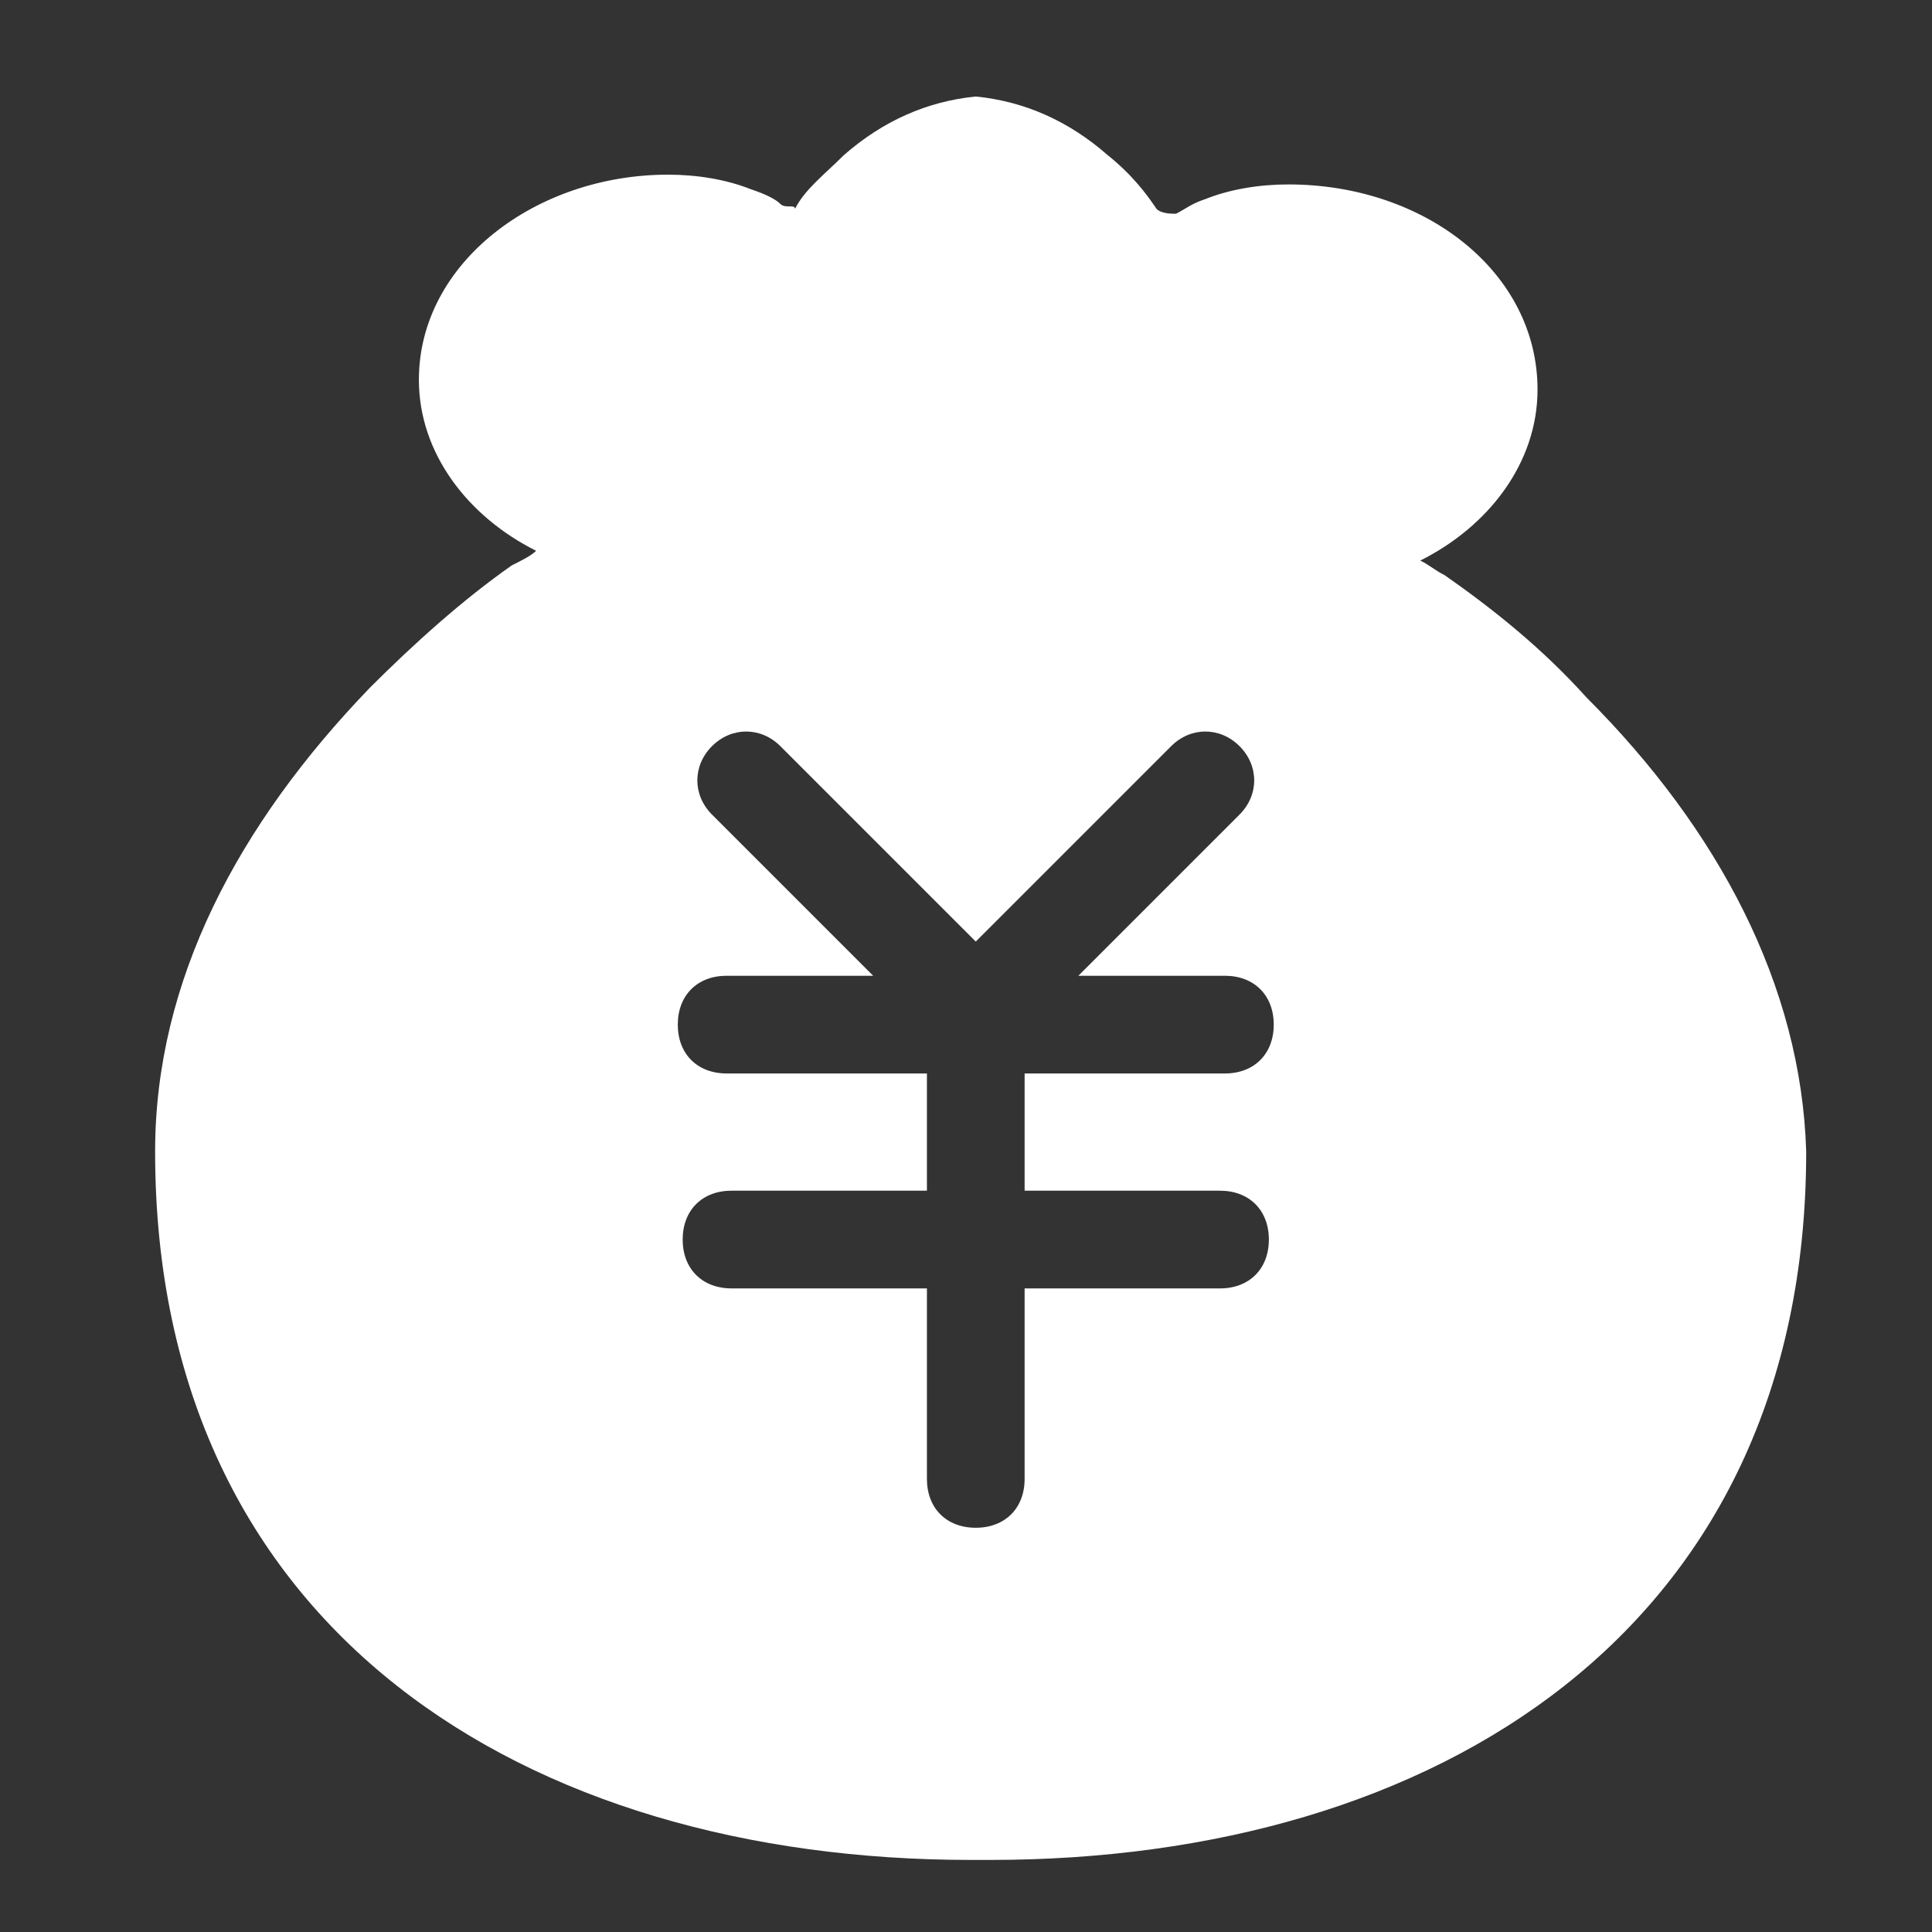 <?xml version="1.0" standalone="no"?><!DOCTYPE svg PUBLIC "-//W3C//DTD SVG 1.1//EN" "http://www.w3.org/Graphics/SVG/1.1/DTD/svg11.dtd"><svg t="1666373550540" class="icon" viewBox="0 0 1024 1024" version="1.1" xmlns="http://www.w3.org/2000/svg" p-id="3656" xmlns:xlink="http://www.w3.org/1999/xlink" width="200" height="200"><rect x="0" y="0" width="1024" height="1024" fill="#333333" stroke="none"/><path d="M840.813 369.601c-23.302-25.891-49.192-46.603-75.083-64.727-5.178-2.589-7.767-5.178-12.945-7.767 36.247-18.124 62.138-51.782 62.138-90.618 0-62.138-59.549-108.741-132.043-108.741-15.534 0-31.069 2.589-44.014 7.767-7.767 2.589-10.356 5.178-15.534 7.767-2.589 0-7.767 0-10.356-2.589-5.178-7.767-12.945-18.124-25.891-28.48-20.713-18.124-44.014-28.48-69.905-31.069-25.891 2.589-49.192 12.945-69.905 31.069-10.356 10.356-20.713 18.124-25.891 28.48 0-2.589-5.178 0-7.767-2.589-2.589-2.589-7.767-5.178-15.534-7.767-12.945-5.178-28.48-7.767-44.014-7.767-69.905 0-132.043 46.603-132.043 108.741 0 38.836 25.891 72.494 62.138 90.618-2.589 2.589-7.767 5.178-12.945 7.767-25.891 18.124-51.782 41.425-75.083 64.727-69.905 72.494-113.919 155.345-113.919 245.962 0 253.73 196.77 375.416 432.376 375.416h10.356c235.606 0 432.376-121.687 432.376-375.416-2.589-88.029-46.603-170.879-116.508-240.784z m-194.181 261.497c15.534 0 25.891 10.356 25.891 25.891s-10.356 25.891-25.891 25.891h-103.563V783.853c0 15.534-10.356 25.891-25.891 25.891s-25.891-10.356-25.891-25.891v-100.974h-103.563c-15.534 0-25.891-10.356-25.891-25.891s10.356-25.891 25.891-25.891h103.563v-62.138h-106.152c-15.534 0-25.891-10.356-25.891-25.891s10.356-25.891 25.891-25.891h77.672l-85.44-85.44c-10.356-10.356-10.356-25.891 0-36.247s25.891-10.356 36.247 0l103.563 103.563 103.563-103.563c10.356-10.356 25.891-10.356 36.247 0s10.356 25.891 0 36.247l-85.44 85.44h77.672c15.534 0 25.891 10.356 25.891 25.891s-10.356 25.891-25.891 25.891h-106.152v62.138h103.563z" fill="#ffffff" p-id="3657"></path></svg>